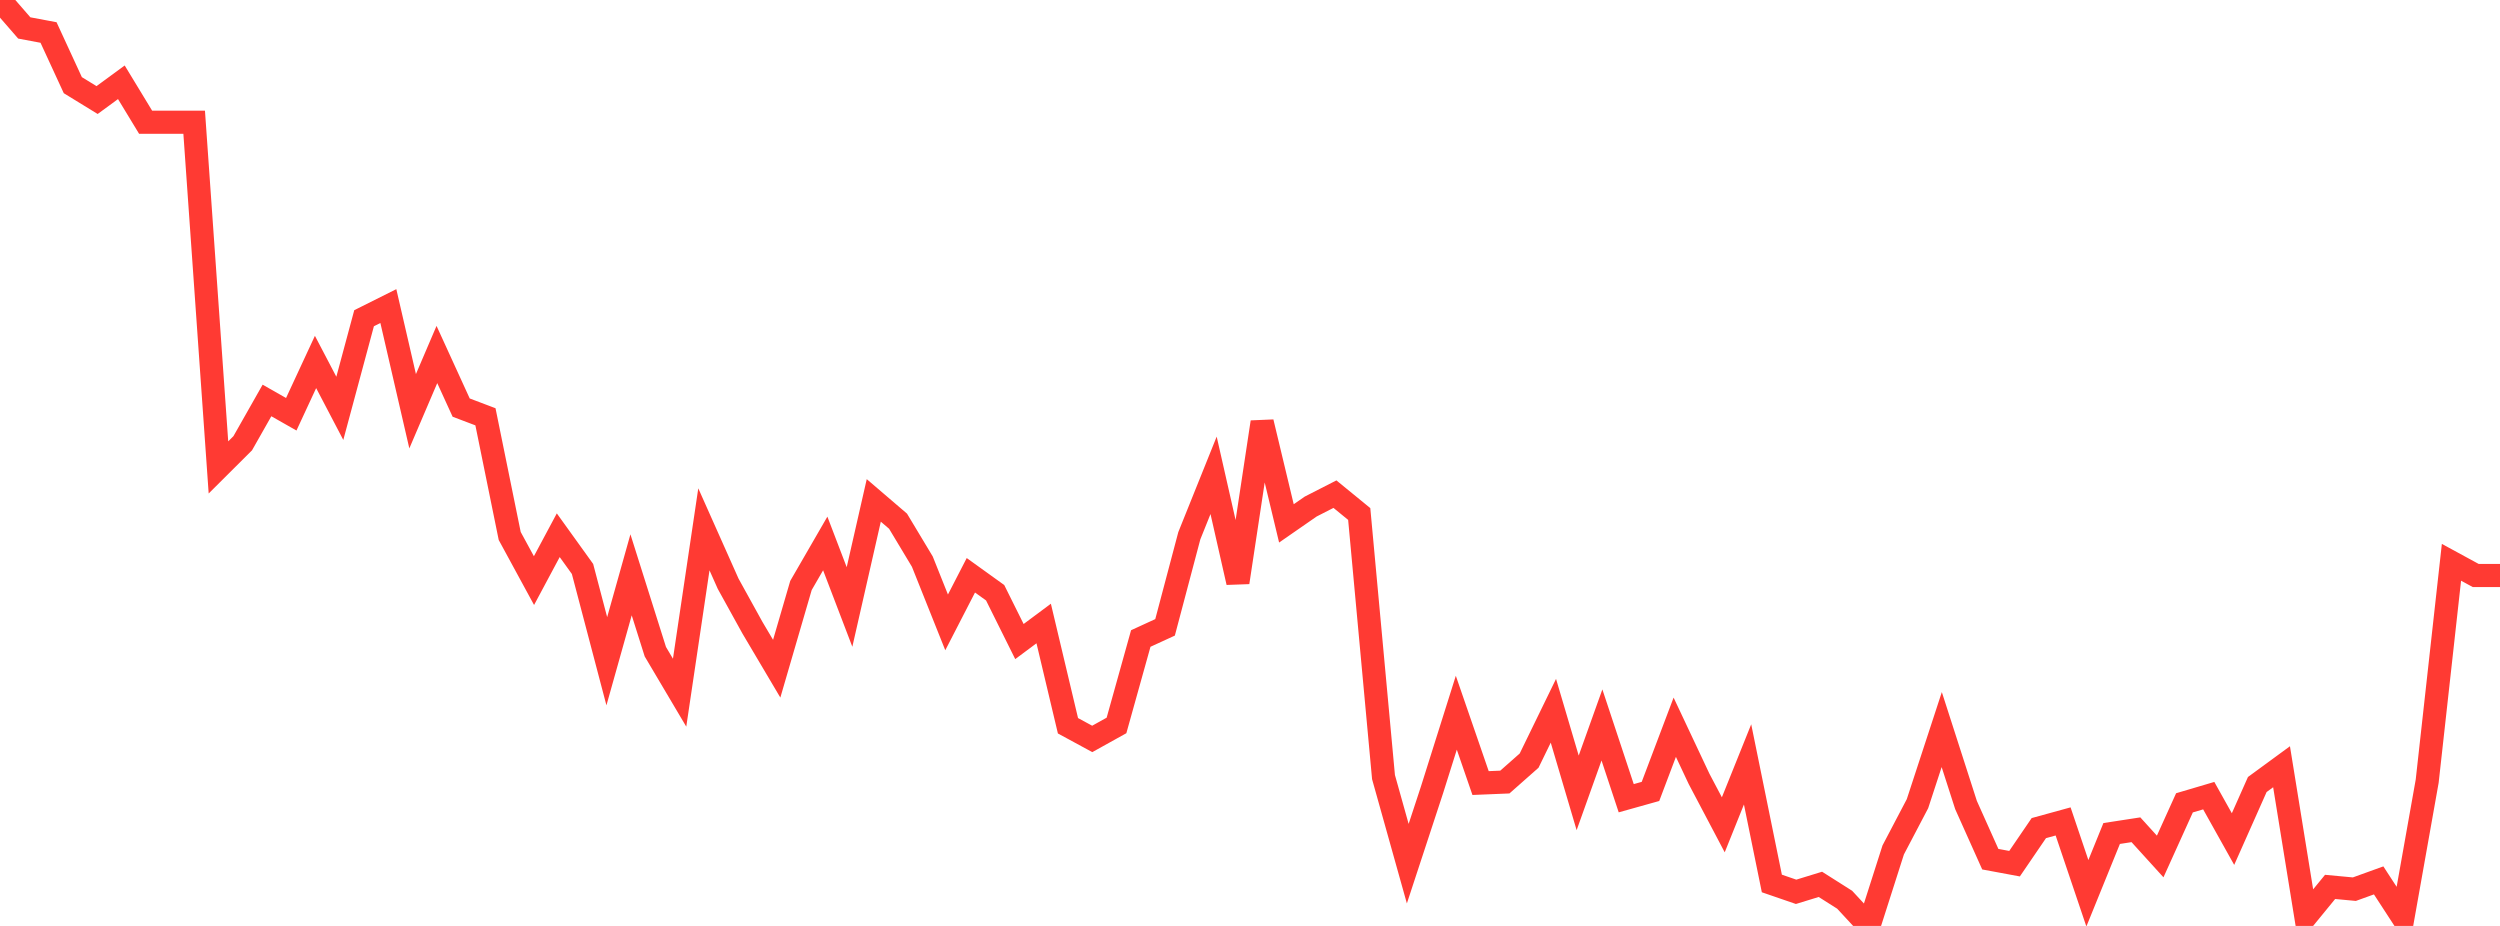 <?xml version="1.0" standalone="no"?>
<!DOCTYPE svg PUBLIC "-//W3C//DTD SVG 1.1//EN" "http://www.w3.org/Graphics/SVG/1.1/DTD/svg11.dtd">

<svg width="135" height="50" viewBox="0 0 135 50" preserveAspectRatio="none" 
  xmlns="http://www.w3.org/2000/svg"
  xmlns:xlink="http://www.w3.org/1999/xlink">


<polyline points="0.0, 0.0 1.311, 1.509 2.621, 1.755 3.932, 4.599 5.243, 5.403 6.553, 4.443 7.864, 6.602 9.175, 6.602 10.485, 6.602 11.796, 25.241 13.107, 23.935 14.417, 21.625 15.728, 22.37 17.039, 19.546 18.35, 22.05 19.66, 17.184 20.971, 16.528 22.282, 22.207 23.592, 19.143 24.903, 22.01 26.214, 22.507 27.524, 28.942 28.835, 31.353 30.146, 28.902 31.456, 30.724 32.767, 35.707 34.078, 31.04 35.388, 35.191 36.699, 37.405 38.01, 28.584 39.32, 31.522 40.631, 33.895 41.942, 36.11 43.252, 31.616 44.563, 29.347 45.874, 32.777 47.184, 27.022 48.495, 28.145 49.806, 30.327 51.117, 33.609 52.427, 31.065 53.738, 32.008 55.049, 34.644 56.359, 33.669 57.67, 39.191 58.981, 39.902 60.291, 39.174 61.602, 34.479 62.913, 33.877 64.223, 28.93 65.534, 25.668 66.845, 31.449 68.155, 22.794 69.466, 28.263 70.777, 27.354 72.087, 26.684 73.398, 27.756 74.709, 41.962 76.019, 46.638 77.33, 42.648 78.641, 38.487 79.951, 42.285 81.262, 42.231 82.573, 41.072 83.883, 38.381 85.194, 42.815 86.505, 39.147 87.816, 43.104 89.126, 42.737 90.437, 39.271 91.748, 42.056 93.058, 44.54 94.369, 41.277 95.68, 47.707 96.99, 48.158 98.301, 47.755 99.612, 48.586 100.922, 50.0 102.233, 45.897 103.544, 43.399 104.854, 39.397 106.165, 43.471 107.476, 46.396 108.786, 46.639 110.097, 44.718 111.408, 44.357 112.718, 48.237 114.029, 45.009 115.34, 44.807 116.65, 46.25 117.961, 43.353 119.272, 42.965 120.583, 45.31 121.893, 42.364 123.204, 41.404 124.515, 49.494 125.825, 47.893 127.136, 48.015 128.447, 47.541 129.757, 49.555 131.068, 42.183 132.379, 30.364 133.689, 31.077 135.0, 31.077" fill="none" stroke="#ff3a33" stroke-width="1.25"/>

</svg>